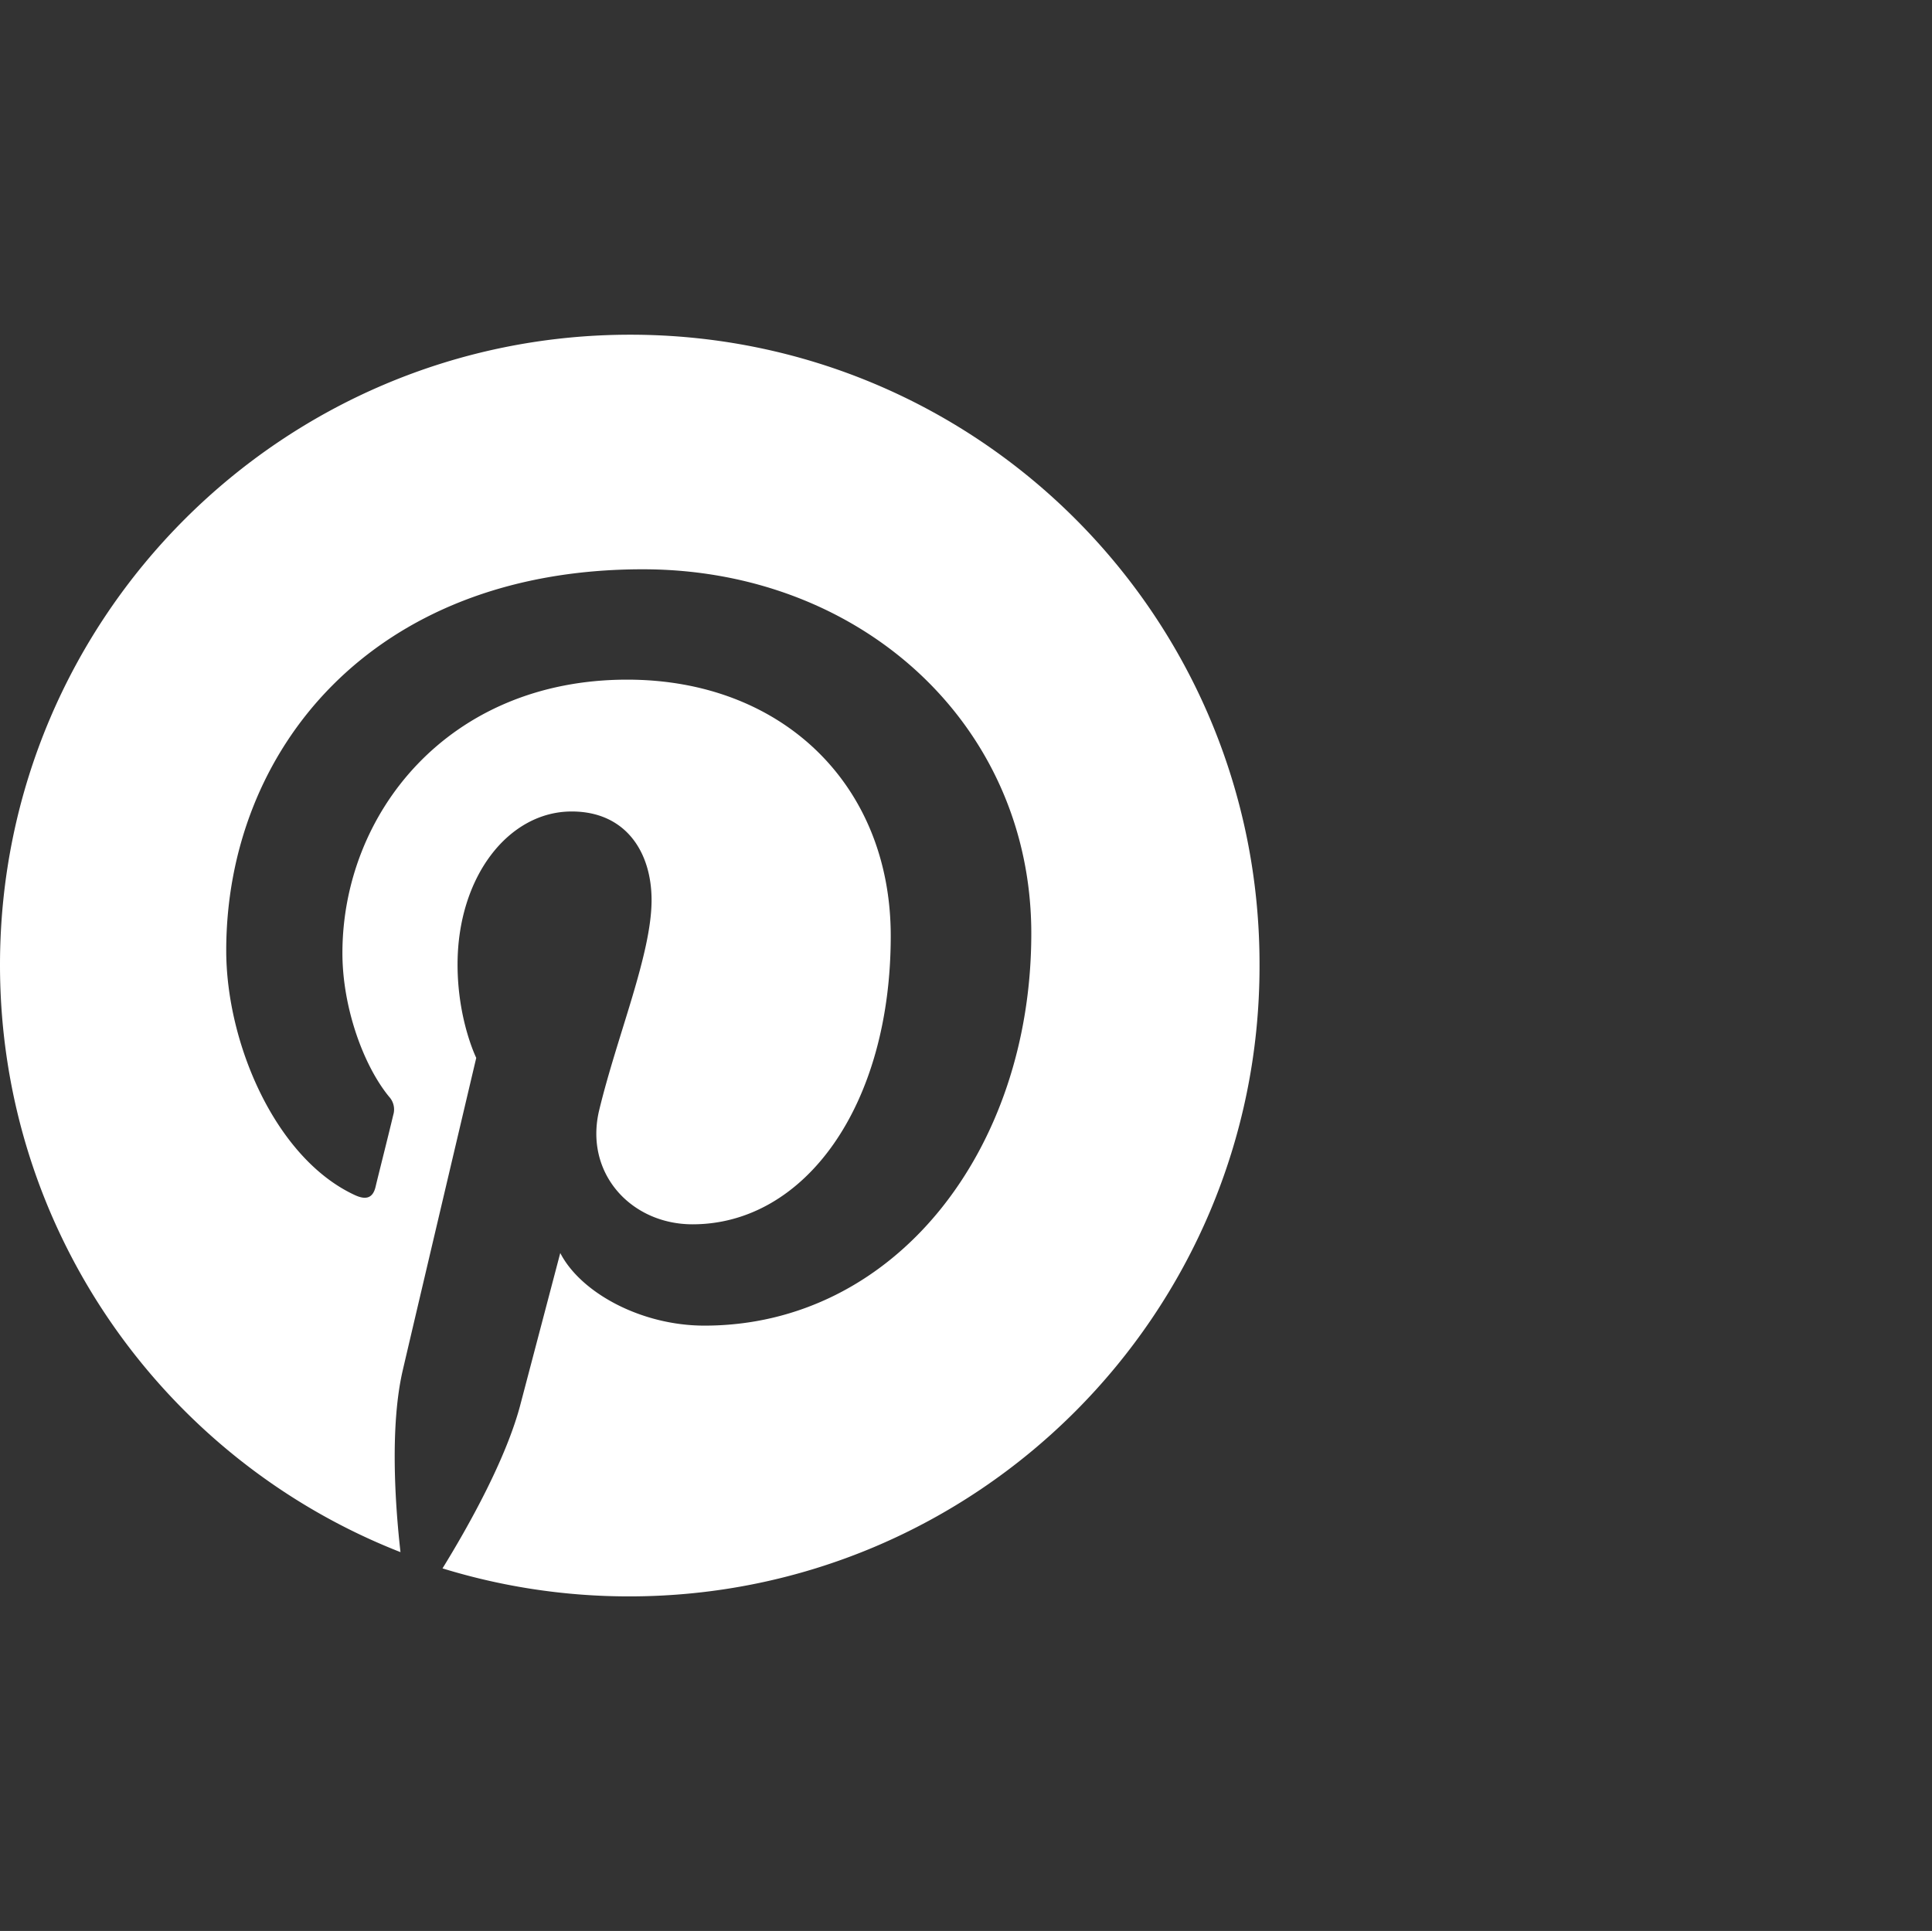 <svg xmlns="http://www.w3.org/2000/svg" viewBox="0 0 1024.45 1024"><rect x="0" y="0" width="1024.45" height="1024" fill="#333333" stroke="none"/><defs><style>.cls-1{fill:#fff;}.cls-2{fill:none;}</style></defs><g id="Layer_2" data-name="Layer 2"><g id="Ebene_1" data-name="Ebene 1"><path class="cls-1" d="M334.22,177.5C149.64,177.5,0,327.14,0,511.72c0,141.67,88,262.71,212.36,311.4-3-26.41-5.5-67.12,1.1-96C219.52,701,252.53,561,252.53,561s-9.91-20.08-9.91-49.51c0-46.49,27-81.15,60.52-81.15,28.61,0,42.36,21.46,42.36,47,0,28.61-18.15,71.52-27.78,111.41-8,33.28,16.78,60.52,49.51,60.52,59.42,0,105.09-62.72,105.09-152.95,0-80.05-57.5-135.89-139.75-135.89-95.17,0-151,71.25-151,145,0,28.61,11,59.42,24.76,76.2a9.93,9.93,0,0,1,2.2,9.62c-2.47,10.46-8.25,33.29-9.35,38-1.38,6-4.95,7.42-11.28,4.4-41.81-19.53-67.94-80.33-67.94-129.57,0-105.35,76.47-202.18,220.89-202.18,115.81,0,206,82.52,206,193.1,0,115.26-72.62,208-173.3,208-33.83,0-65.74-17.61-76.47-38.51,0,0-16.78,63.81-20.91,79.49-7.42,29.16-27.78,65.47-41.53,87.76a335.84,335.84,0,0,0,99,14.85c184.59,0,334.23-149.64,334.23-334.22C668.45,327.14,518.81,177.5,334.22,177.5Z"/><rect class="cls-2" x="0.45" width="1024" height="1024"/></g></g></svg>